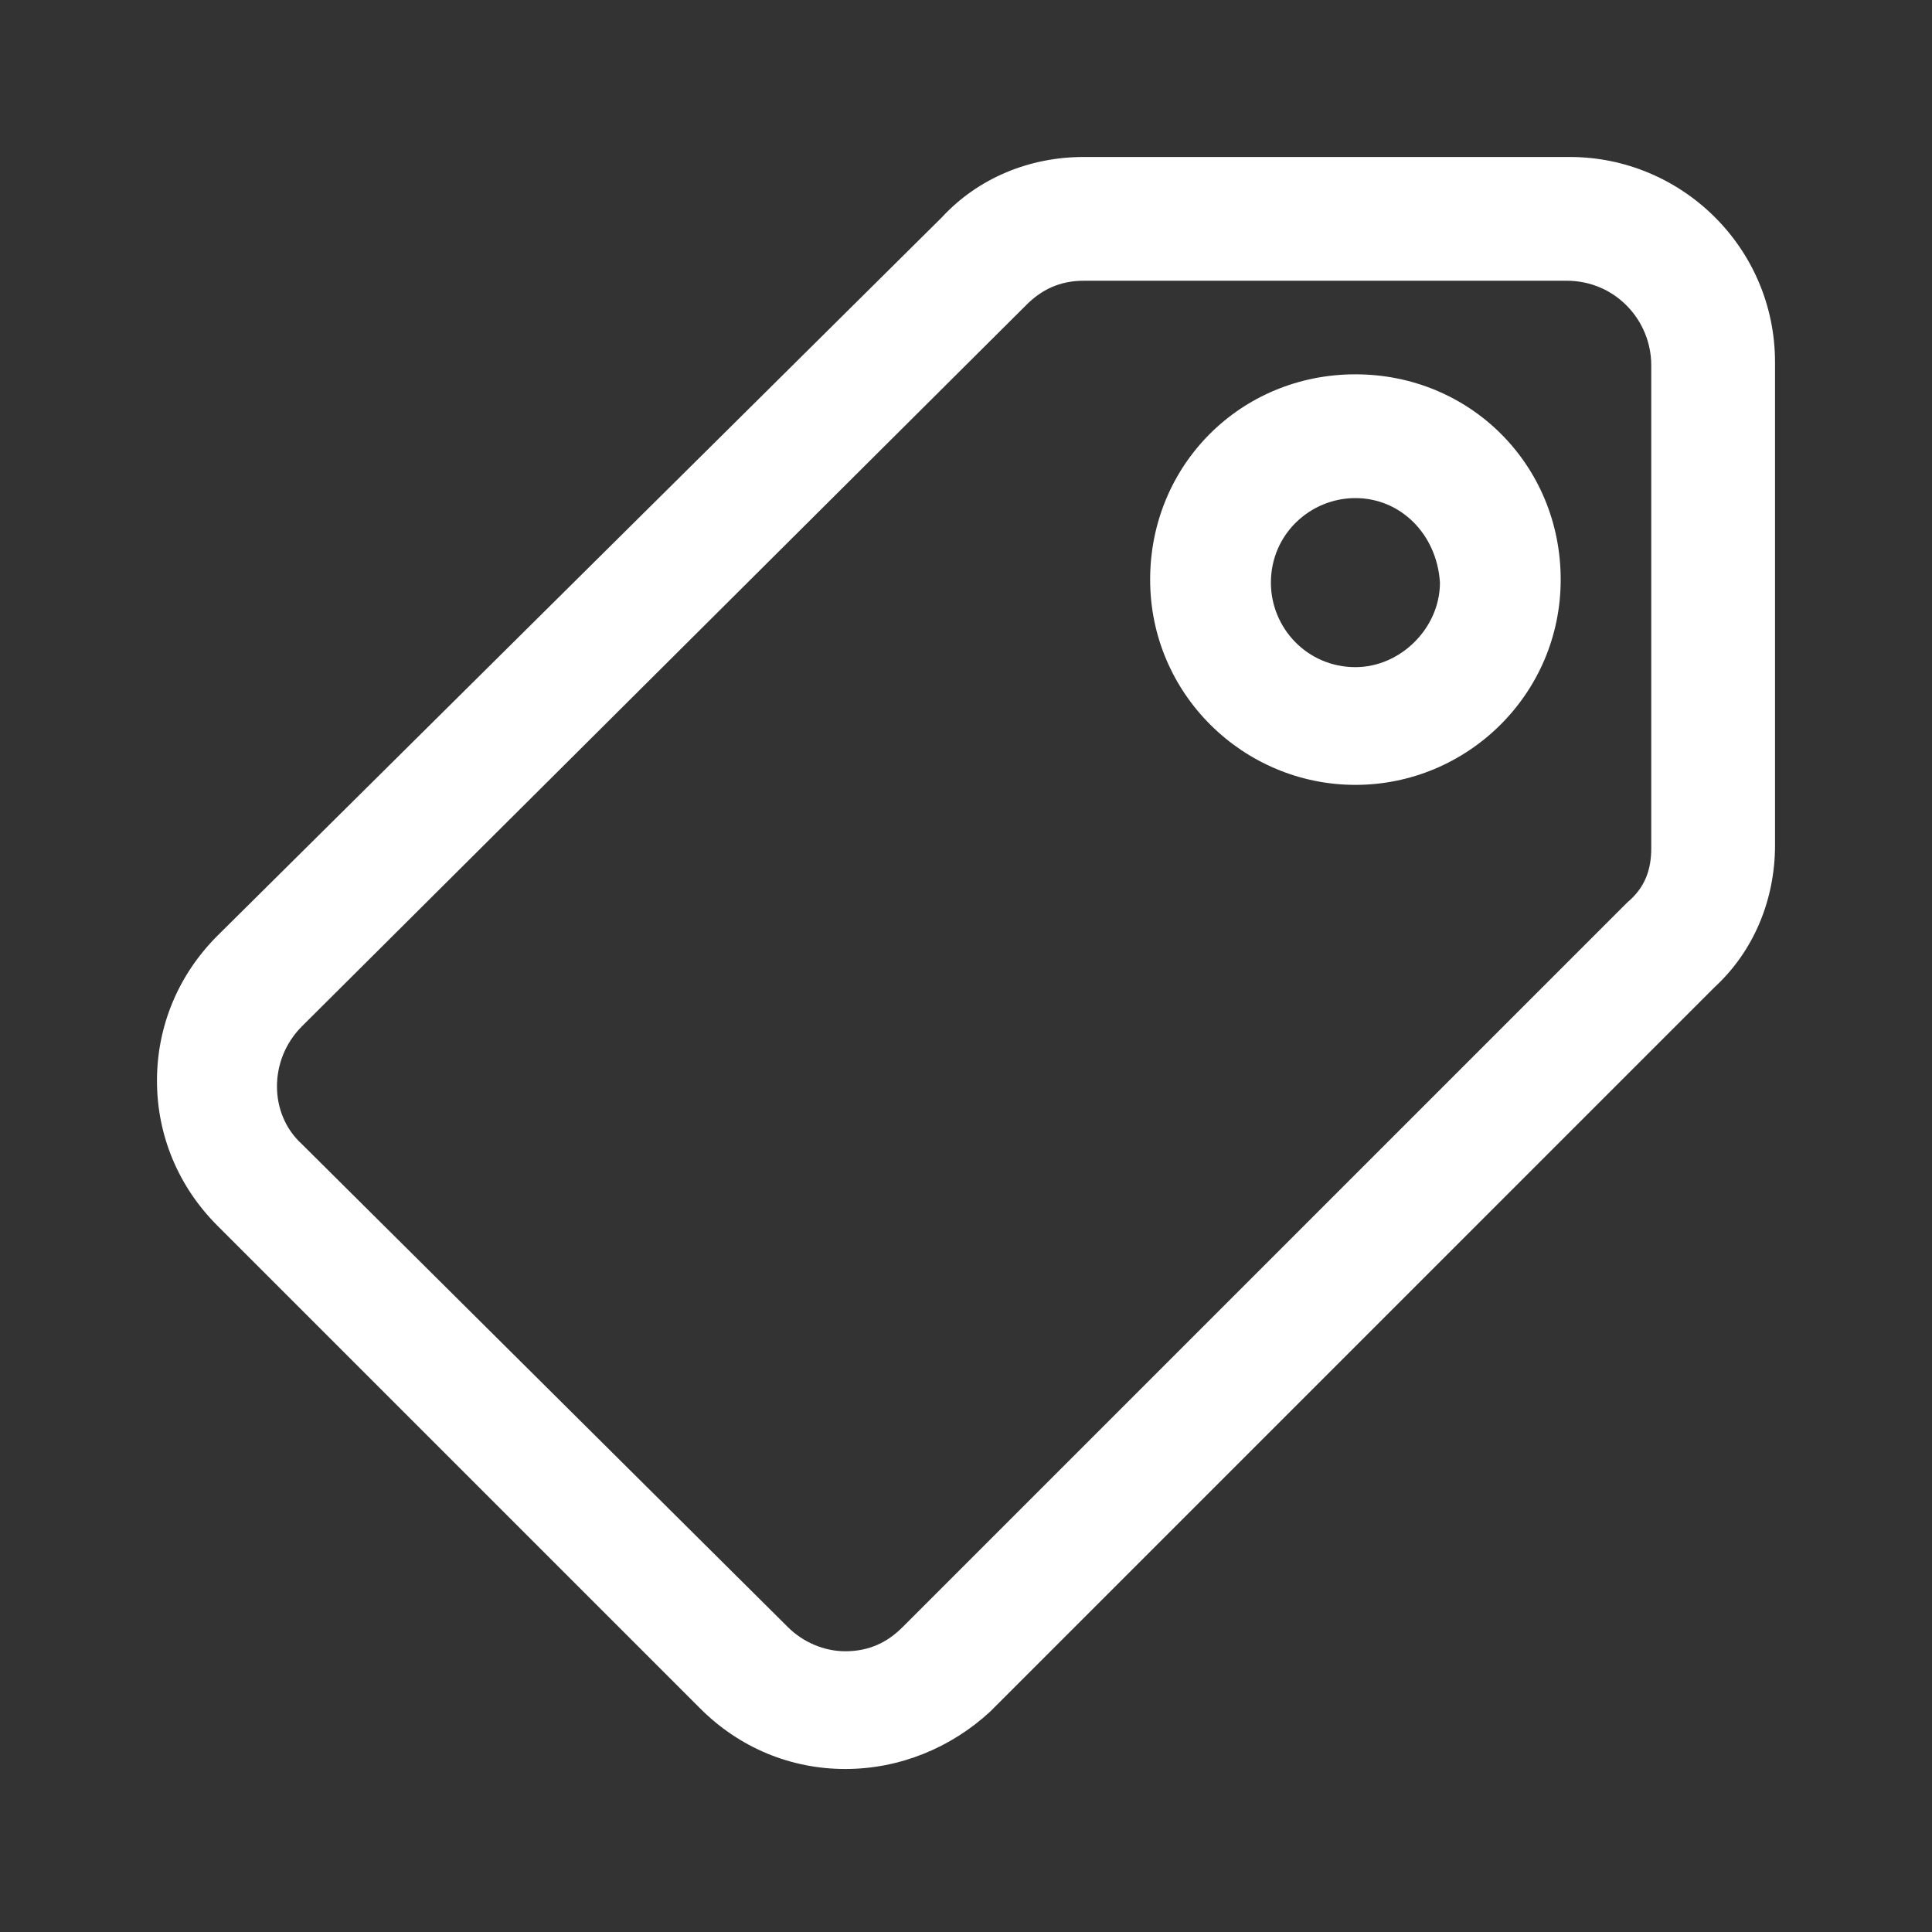 <svg version="1.1" id="icon" xmlns="http://www.w3.org/2000/svg" x="0px" y="0px" width="64px" height="64px" viewBox="0 0 64 64" xml:space="preserve"><rect x="0" y="0" width="64" height="64" fill="#333333" stroke="none"/><style type="text/css">.st0{fill:#FFFFFF;}</style><g id="XMLID_1_"><path id="XMLID_8_" class="st0" d="M44.9 26c-3.7 0-6.8-3-6.8-6.8s3-6.8 6.8-6.8 6.8 3 6.8 6.8-3.1 6.8-6.8 6.8zm0-9.5c-1.5 0-2.8 1.2-2.8 2.8 0 1.5 1.2 2.8 2.8 2.8 1.5 0 2.8-1.3 2.8-2.8-.1-1.6-1.3-2.8-2.8-2.8z"/><path id="XMLID_4_" class="st0" d="M28 58.6c-1.8 0-3.5-.7-4.8-2l-16-16c-1.3-1.3-2-3-2-4.8s.7-3.5 2-4.8l24-23.8c1.2-1.3 2.9-2 4.7-2H52c3.7 0 6.8 3 6.8 6.8v16c0 1.8-.7 3.5-2 4.7l-24 24c-1.3 1.2-3 1.9-4.8 1.9zm7.9-49.3c-.8 0-1.4.3-1.9.8L10 34c-1.1 1.1-1.1 2.9 0 3.9l16.1 16c.5.5 1.2.8 1.9.8.8 0 1.4-.3 1.9-.8l24-24c.6-.5.8-1.1.8-1.8v-16c0-1.5-1.2-2.8-2.8-2.8h-16z"/></g></svg>